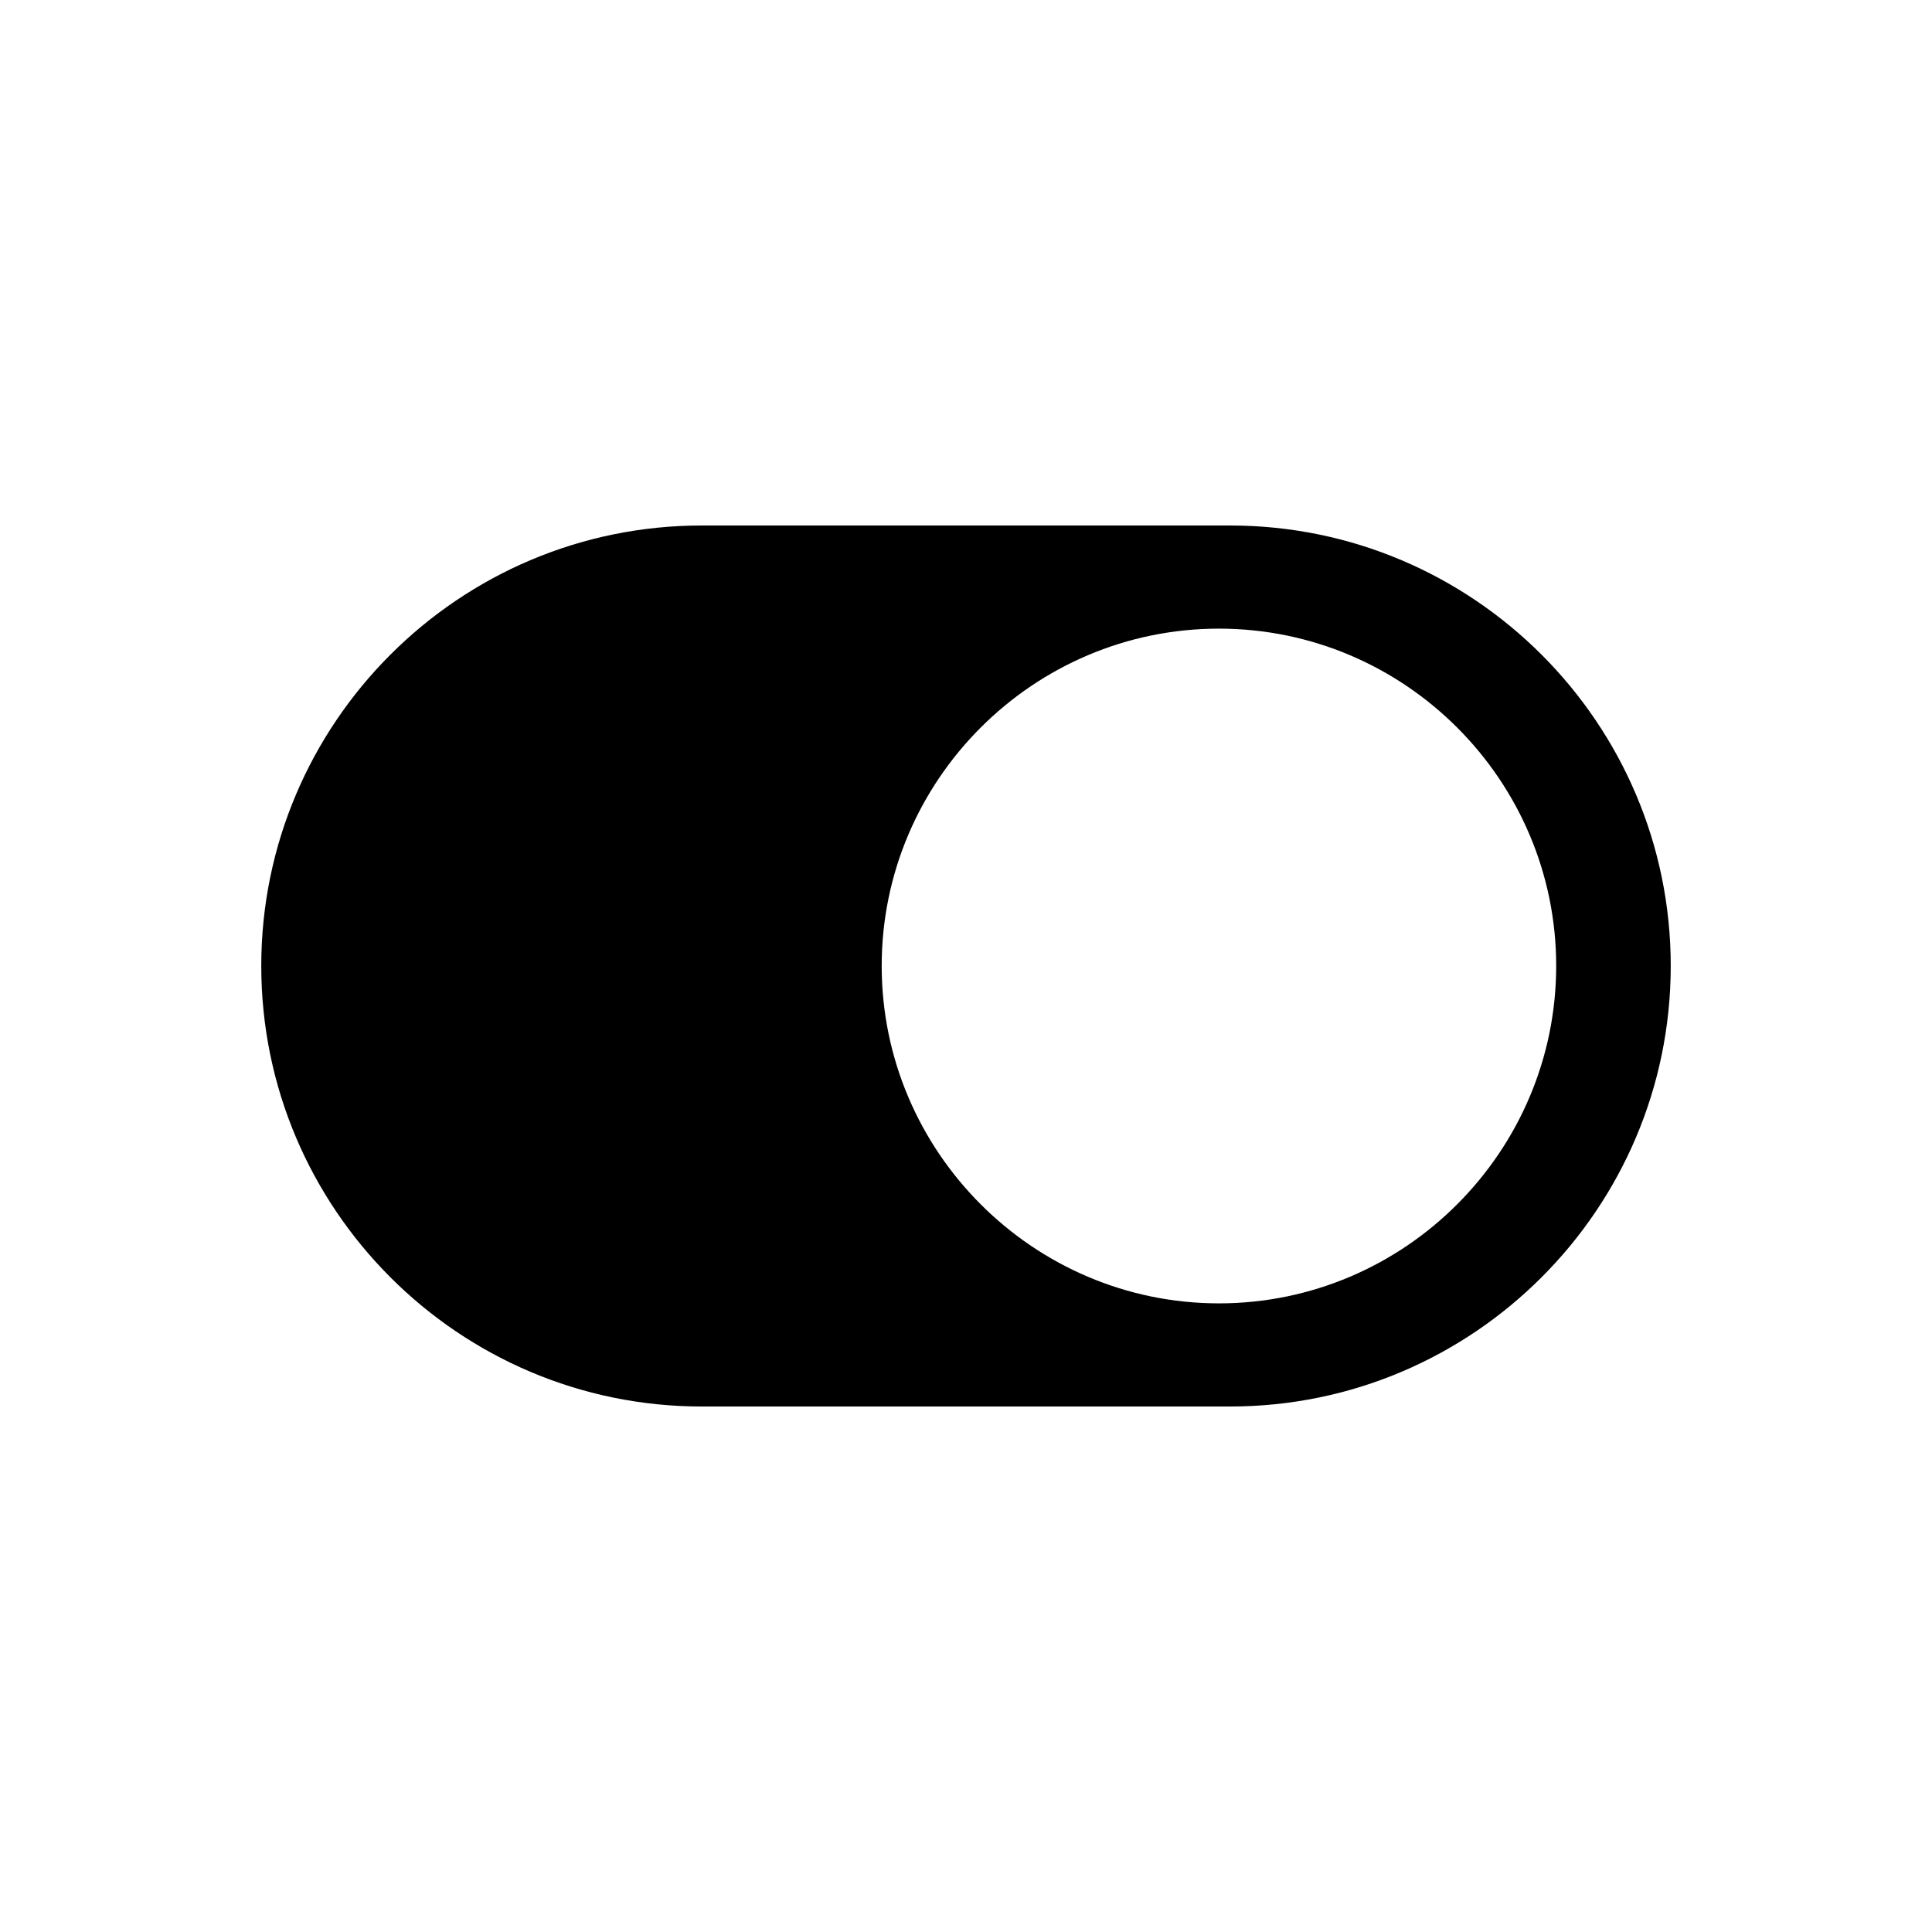 <?xml version="1.0" encoding="utf-8"?>
<svg height="100px" width="100px" fill="#000000" xmlns="http://www.w3.org/2000/svg" xmlns:xlink="http://www.w3.org/1999/xlink" xml:space="preserve" version="1.1" style="shape-rendering:geometricPrecision;text-rendering:geometricPrecision;image-rendering:optimizeQuality;" viewBox="0 0 8467 8467" x="0px" y="0px" fill-rule="evenodd" clip-rule="evenodd">
    <defs>
        <style type="text/css">
   
    .fil0 {fill:#000000}
   
  </style>
    </defs>
    <g>
        <path class="fil0" d="M1145 4233c0,1065 866,1931 1930,1931l2316 0c1065,0 1931,-866 1931,-1931 0,-1064 -866,-1930 -1931,-1930l-2316 0c-1064,0 -1930,866 -1930,1930zm2719 0c0,-814 664,-1478 1478,-1478 814,0 1478,664 1478,1478 0,814 -664,1479 -1478,1479 -814,0 -1478,-665 -1478,-1479z">
        </path>
    </g>
</svg>
